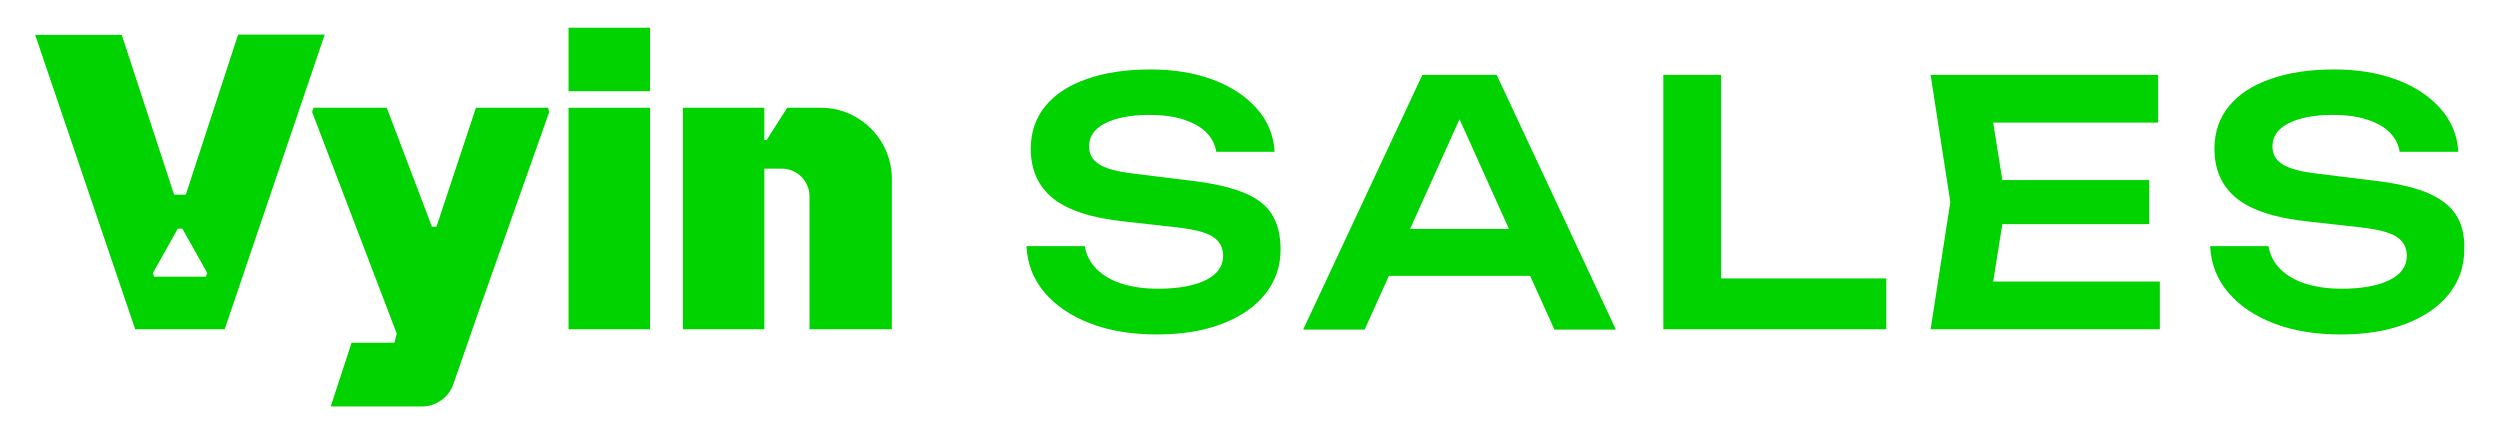 <?xml version="1.0" encoding="utf-8"?>
<!-- Generator: Adobe Illustrator 24.3.0, SVG Export Plug-In . SVG Version: 6.00 Build 0)  -->
<svg version="1.0" xmlns="http://www.w3.org/2000/svg" xmlns:xlink="http://www.w3.org/1999/xlink" x="0px" y="0px"
	 viewBox="0 0 874.6 151.9" style="enable-background:new 0 0 874.6 151.9;" xml:space="preserve">
<style type="text/css">
	.st0{display:none;}
	.st1{display:inline;fill:#010C12;}
	.st2{fill:url(#SVGID_1_);fill-opacity:0.15;}
	.st3{fill:#030C10;}
	.st4{fill:url(#SVGID_2_);fill-opacity:0.1;}
	.st5{fill:url(#SVGID_3_);fill-opacity:0.1;}
	.st6{fill:url(#SVGID_4_);fill-opacity:0.1;}
	.st7{opacity:0.6;}
	.st8{opacity:0.5;fill:url(#SVGID_5_);}
	.st9{opacity:0.5;fill:url(#SVGID_6_);}
	.st10{opacity:0.5;fill:url(#SVGID_7_);}
	.st11{opacity:0.5;fill:url(#SVGID_8_);}
	.st12{opacity:0.5;}
	.st13{fill:url(#SVGID_9_);fill-opacity:0.1;}
	.st14{fill:url(#SVGID_10_);fill-opacity:0.1;}
	.st15{fill:url(#SVGID_11_);fill-opacity:0.1;}
	.st16{opacity:0.5;fill:url(#SVGID_12_);}
	.st17{opacity:0.5;fill:url(#SVGID_13_);}
	.st18{opacity:0.5;fill:url(#SVGID_14_);}
	.st19{opacity:0.5;fill:url(#SVGID_15_);}
	.st20{fill:#FFFFFF;}
	.st21{fill:none;stroke:#FFFFFF;stroke-width:1.49;stroke-miterlimit:10;}
	.st22{fill:#00D300;}
</style>
<g id="bg" class="st0">
</g>
<g id="V">
</g>
<g id="三角體_一">
</g>
<g id="三角體_二">
</g>
<g id="三角體_三">
</g>
<g id="scroll_down">
</g>
<g id="智慧雙星">
</g>
<g id="logo">
</g>
<g id="Vyin_BRAIN">
</g>
<g id="Vyin_SALES">
	<g>
		<g>
			<g>
				<path class="st22" d="M287.2,37.7h-11.8L268.2,49h-0.8V37.7h-28.5v77.5h28.5V59h6.1c5.4,0,9.7,4.4,9.7,9.7v46.5h28.8V62.4
					C311.9,48.8,300.8,37.7,287.2,37.7z"/>
				<path class="st22" d="M47.3,115.2h31.3l35-103.1H83.3L65,68.1h-4.1L42.6,12.2H12.3L47.3,115.2z M53.5,95.5L62.2,80h1.6l8.7,15.5
					L72,96.8H53.9L53.5,95.5z"/>
				<rect x="198.9" y="9.7" class="st22" width="28.5" height="22.2"/>
				<rect x="198.9" y="37.7" class="st22" width="28.5" height="77.5"/>
				<path class="st22" d="M191.8,37.7h-25.3l-13.8,41.6h-1.6l-15.8-41.6h-25.6l-0.5,1.5l29.6,77.5l-0.8,3.2h-15l-7.3,22.3h31.9
					c5,0,9.4-3.2,11-7.8l8.9-25.6l24.6-69.5L191.8,37.7z"/>
			</g>
		</g>
		<g>
			<path class="st22" d="M434.6,67.2c-4.9-1.9-11.4-3.3-19.7-4.2l-18.6-2.3c-5.7-0.7-9.7-1.8-11.9-3.3c-2.3-1.5-3.4-3.5-3.4-6.2
				c0-3.5,1.9-6.2,5.7-8.1c3.8-1.9,8.9-2.9,15.3-2.9c4.6,0,8.6,0.5,12,1.6c3.4,1.1,6.1,2.6,8,4.5c1.9,1.9,3.1,4.2,3.5,6.8h20.4
				c-0.3-5.8-2.4-10.8-6.2-15.1c-3.8-4.3-8.9-7.7-15.3-10.1c-6.4-2.4-13.7-3.6-22-3.6c-8.5,0-15.8,1.1-22.1,3.3
				c-6.3,2.2-11.1,5.3-14.5,9.4c-3.4,4.1-5.2,9.1-5.2,15c0,7.4,2.6,13.2,7.8,17.4c5.2,4.2,13.6,6.9,25.1,8.1l17.9,2
				c6.3,0.7,10.7,1.8,13,3.4c2.3,1.5,3.5,3.7,3.5,6.6c0,3.6-2,6.5-6.1,8.5c-4.1,2-9.6,3-16.7,3c-4.8,0-9.1-0.6-12.8-1.8
				c-3.7-1.2-6.6-3-8.8-5.2c-2.2-2.3-3.5-4.9-4-7.9h-20.4c0.3,6.2,2.4,11.6,6.3,16.2c3.9,4.6,9.2,8.2,15.9,10.8
				c6.7,2.6,14.5,3.9,23.4,3.9c8.7,0,16.3-1.2,22.8-3.7c6.5-2.5,11.5-5.9,15.1-10.4c3.6-4.5,5.4-9.7,5.4-15.6c0-5-1-9.1-3.1-12.4
				C442.9,71.7,439.5,69.1,434.6,67.2z"/>
			<path class="st22" d="M497.6,26.2l-41.7,89.1h21.5l8.5-18.8h49.4l8.5,18.8h21.5l-41.7-89.1H497.6z M493.3,80.1l17.3-38.4
				l17.3,38.4H493.3z"/>
			<polygon class="st22" points="602.1,26.2 581.9,26.2 581.9,115.2 659.9,115.2 659.9,97.4 602.1,97.4 			"/>
			<polygon class="st22" points="700.5,78.4 751.9,78.4 751.9,63 700.5,63 697.3,42.9 755,42.9 755,26.2 675.4,26.2 682.3,70.7 
				675.4,115.2 755.6,115.2 755.6,98.5 697.3,98.5 			"/>
			<path class="st22" d="M859.1,75c-2.1-3.2-5.6-5.8-10.5-7.8c-4.9-1.9-11.4-3.3-19.7-4.2l-18.6-2.3c-5.7-0.7-9.7-1.8-11.9-3.3
				c-2.3-1.5-3.4-3.5-3.4-6.2c0-3.5,1.9-6.2,5.7-8.1c3.8-1.9,8.9-2.9,15.3-2.9c4.6,0,8.6,0.5,12,1.6c3.4,1.1,6.1,2.6,8,4.5
				c1.9,1.9,3.1,4.2,3.5,6.8H860c-0.3-5.8-2.4-10.8-6.2-15.1c-3.8-4.3-8.9-7.7-15.3-10.1c-6.4-2.4-13.7-3.6-22-3.6
				c-8.5,0-15.8,1.1-22.1,3.3c-6.3,2.2-11.1,5.3-14.5,9.4c-3.4,4.1-5.2,9.1-5.2,15c0,7.4,2.6,13.2,7.8,17.4
				c5.2,4.2,13.6,6.9,25.1,8.1l17.9,2c6.3,0.7,10.7,1.8,13,3.4c2.3,1.5,3.5,3.7,3.5,6.6c0,3.6-2,6.5-6.1,8.5c-4.1,2-9.6,3-16.7,3
				c-4.8,0-9.1-0.6-12.8-1.8c-3.7-1.2-6.6-3-8.8-5.2c-2.2-2.3-3.5-4.9-4-7.9h-20.4c0.3,6.2,2.4,11.6,6.3,16.2
				c3.9,4.6,9.2,8.2,15.9,10.8c6.7,2.6,14.5,3.9,23.4,3.9c8.7,0,16.3-1.2,22.8-3.7c6.5-2.5,11.5-5.9,15.1-10.4
				c3.6-4.5,5.4-9.7,5.4-15.6C862.3,82.3,861.2,78.2,859.1,75z"/>
		</g>
	</g>
</g>
<g id="linkedin">
</g>
<g id="facebook">
</g>
</svg>
